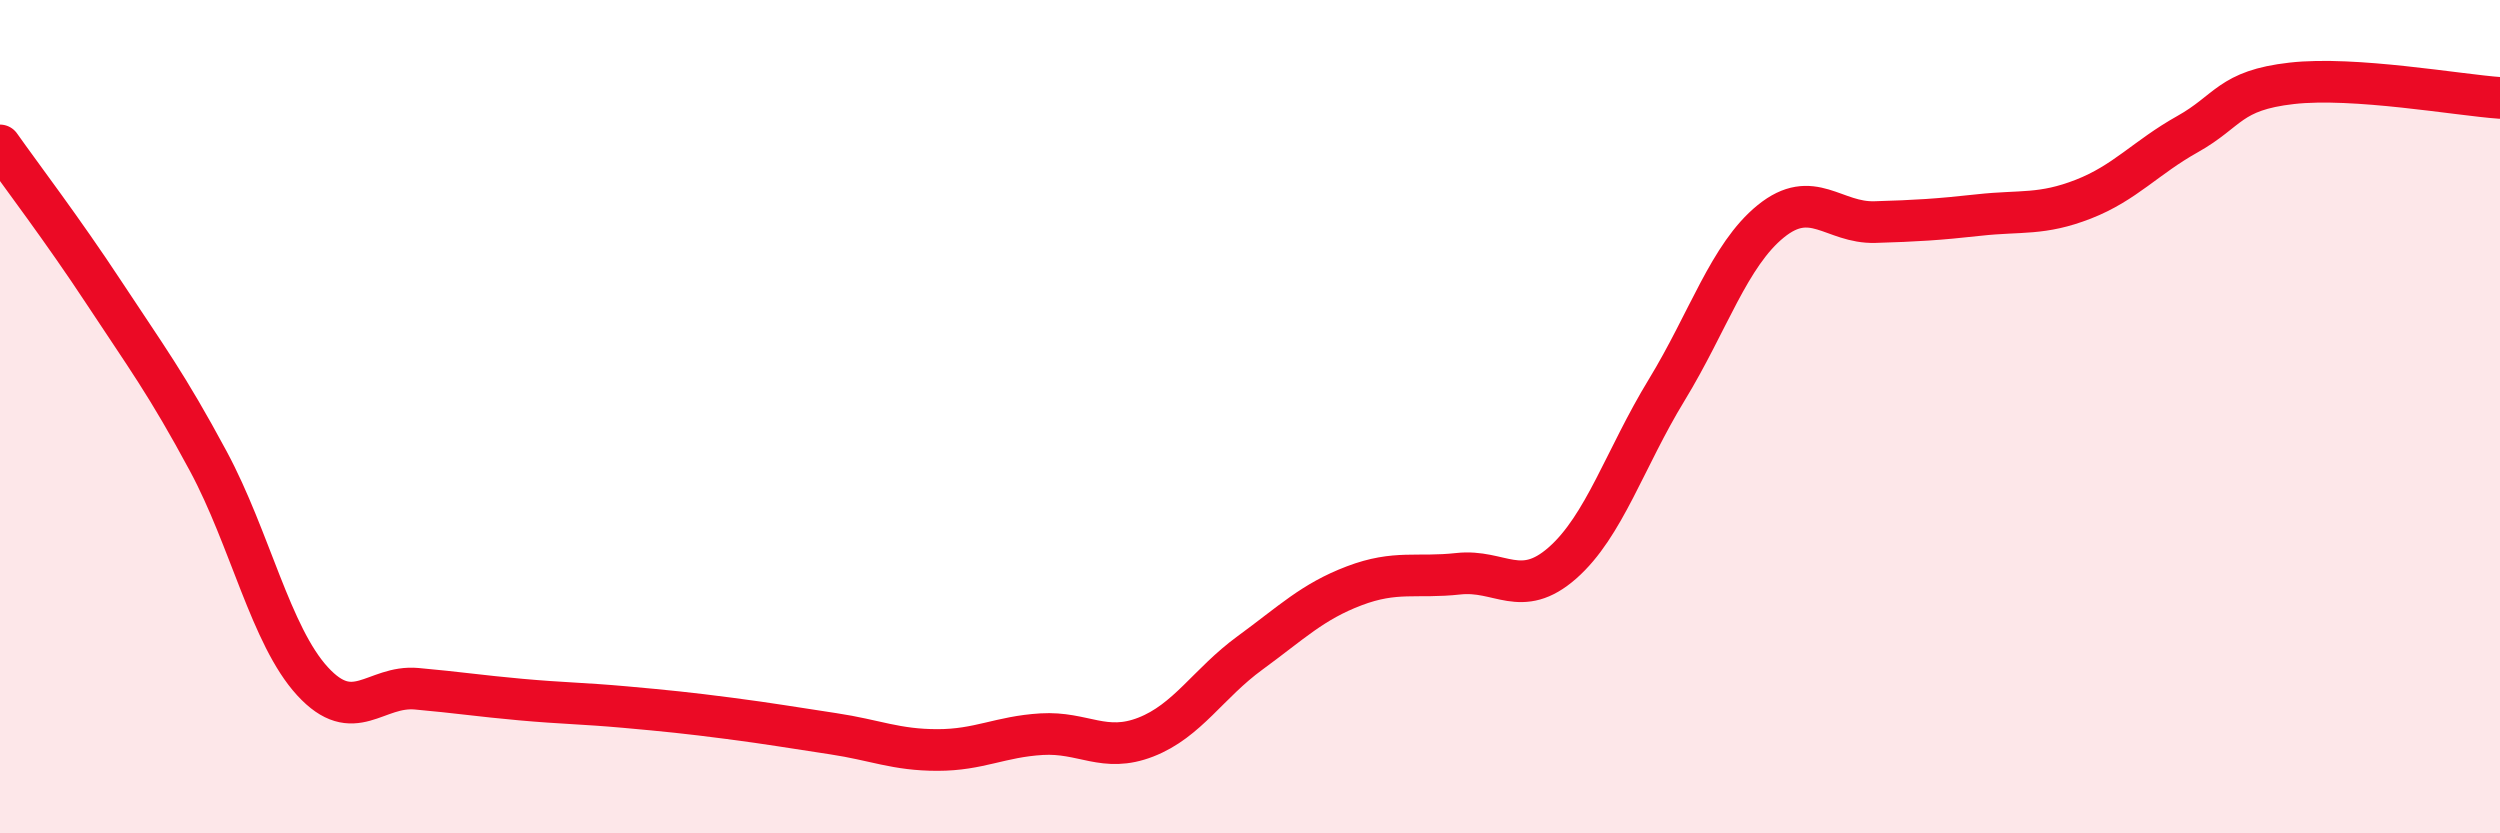
    <svg width="60" height="20" viewBox="0 0 60 20" xmlns="http://www.w3.org/2000/svg">
      <path
        d="M 0,3.49 C 0.5,4.2 1.5,5.51 2.5,7.03 C 3.5,8.55 4,9.21 5,11.07 C 6,12.93 6.5,15.26 7.5,16.35 C 8.5,17.44 9,16.44 10,16.53 C 11,16.62 11.5,16.7 12.5,16.79 C 13.5,16.88 14,16.88 15,16.97 C 16,17.06 16.5,17.11 17.5,17.24 C 18.5,17.37 19,17.46 20,17.61 C 21,17.76 21.5,18 22.5,18 C 23.5,18 24,17.68 25,17.62 C 26,17.56 26.5,18.08 27.5,17.69 C 28.5,17.3 29,16.4 30,15.67 C 31,14.94 31.5,14.44 32.5,14.06 C 33.5,13.68 34,13.88 35,13.77 C 36,13.66 36.5,14.39 37.5,13.51 C 38.5,12.63 39,11 40,9.36 C 41,7.72 41.5,6.12 42.5,5.31 C 43.5,4.5 44,5.36 45,5.33 C 46,5.3 46.5,5.27 47.5,5.16 C 48.5,5.05 49,5.17 50,4.78 C 51,4.39 51.5,3.78 52.5,3.22 C 53.5,2.66 53.5,2.17 55,2 C 56.5,1.83 59,2.28 60,2.35L60 20L0 20Z"
        fill="#EB0A25"
        opacity="0.1"
        stroke-linecap="round"
        stroke-linejoin="round"
      />
      <path
        d="M 0,3.49 C 0.5,4.2 1.5,5.51 2.5,7.03 C 3.5,8.55 4,9.21 5,11.07 C 6,12.93 6.5,15.26 7.5,16.35 C 8.5,17.44 9,16.44 10,16.53 C 11,16.62 11.5,16.7 12.5,16.79 C 13.5,16.88 14,16.88 15,16.97 C 16,17.06 16.5,17.11 17.5,17.24 C 18.5,17.37 19,17.46 20,17.61 C 21,17.76 21.5,18 22.5,18 C 23.5,18 24,17.68 25,17.62 C 26,17.56 26.5,18.08 27.5,17.69 C 28.5,17.3 29,16.4 30,15.67 C 31,14.94 31.5,14.44 32.5,14.06 C 33.5,13.68 34,13.88 35,13.77 C 36,13.66 36.5,14.39 37.5,13.51 C 38.5,12.63 39,11 40,9.36 C 41,7.72 41.5,6.12 42.5,5.31 C 43.5,4.5 44,5.36 45,5.33 C 46,5.3 46.5,5.27 47.5,5.16 C 48.5,5.05 49,5.17 50,4.78 C 51,4.39 51.5,3.78 52.5,3.22 C 53.5,2.66 53.5,2.17 55,2 C 56.5,1.83 59,2.28 60,2.35"
        stroke="#EB0A25"
        stroke-width="1"
        fill="none"
        stroke-linecap="round"
        stroke-linejoin="round"
      />
    </svg>
  